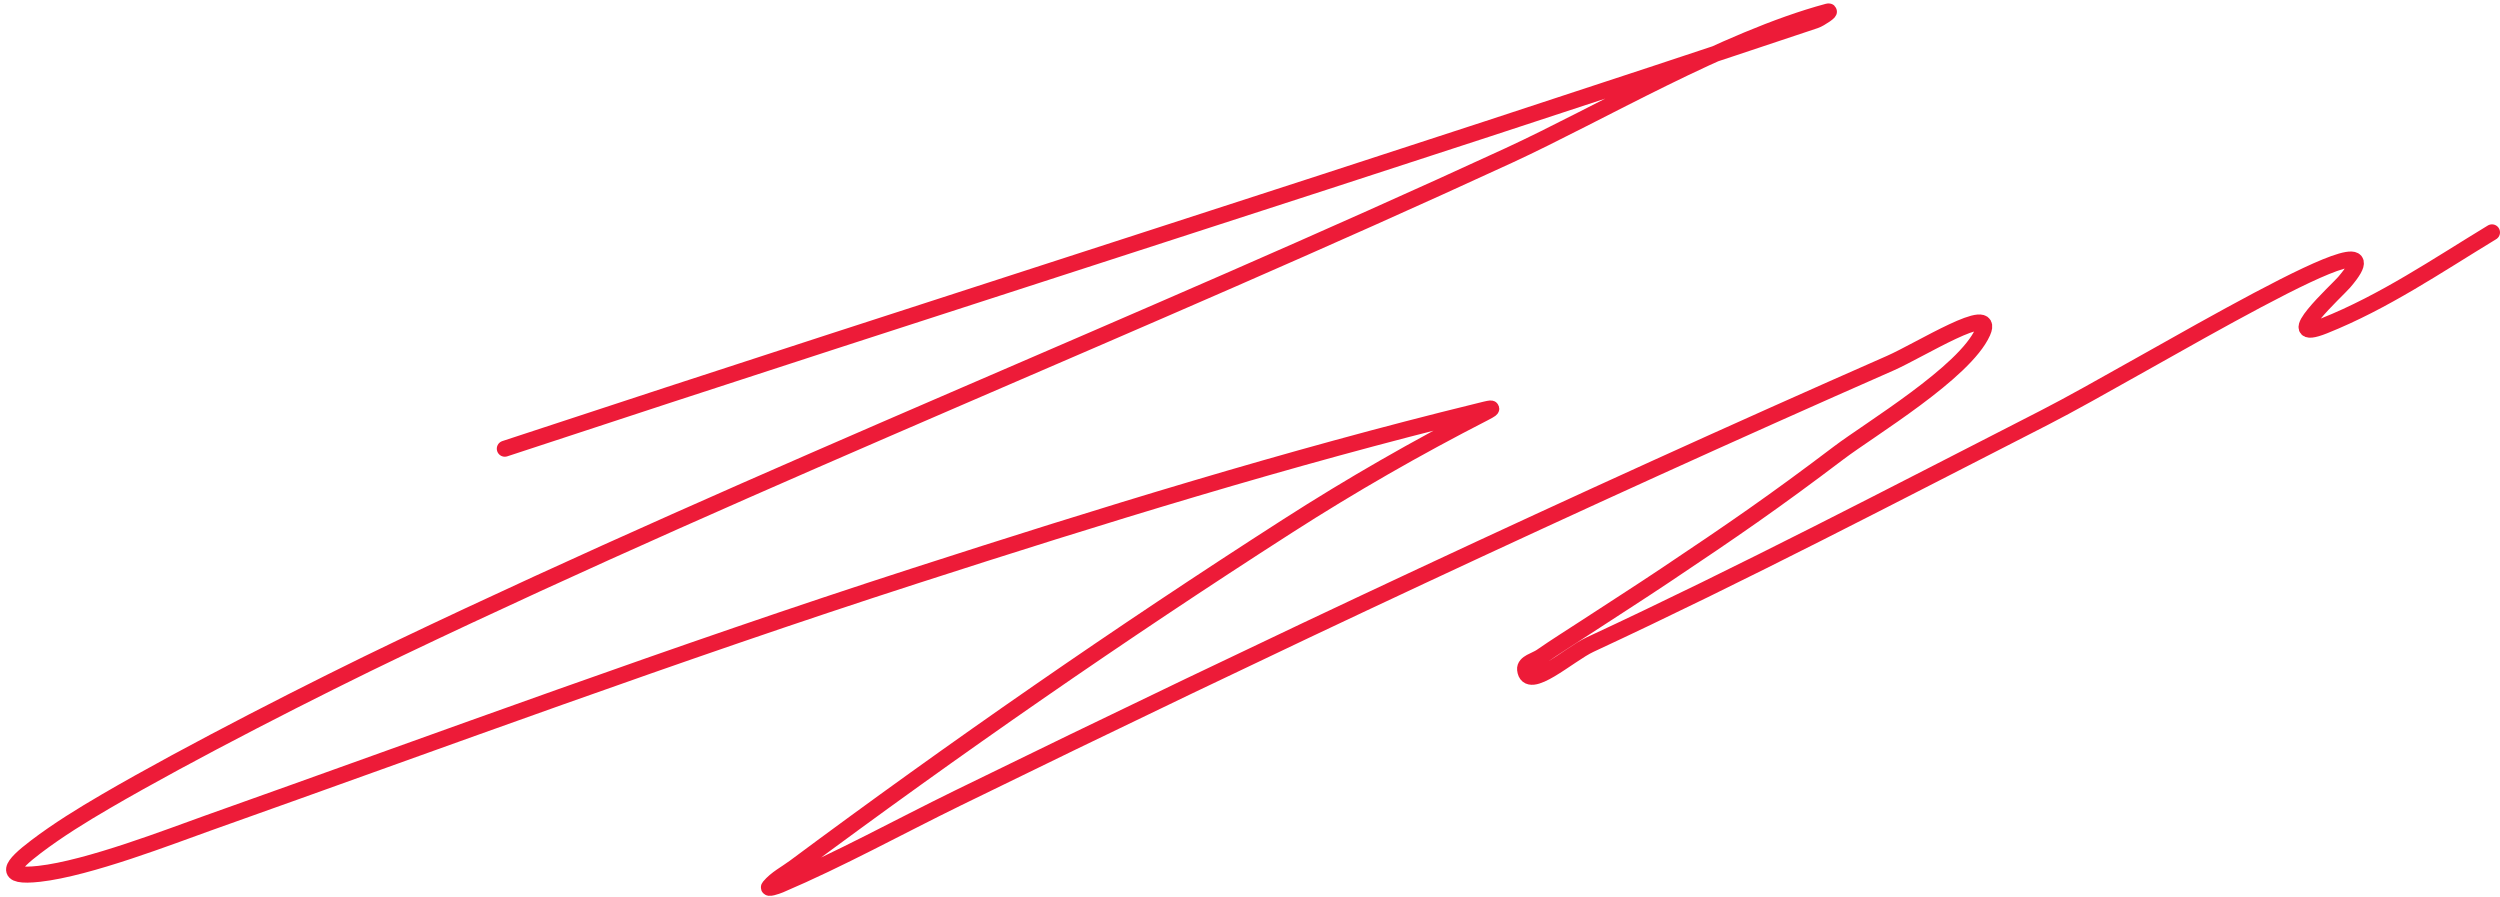 <?xml version="1.0" encoding="UTF-8"?> <svg xmlns="http://www.w3.org/2000/svg" width="312" height="112" viewBox="0 0 312 112" fill="none"><path d="M63 55.999C117.452 38.018 172.183 20.766 226.555 2.554C227.16 2.352 228.726 1.278 228.111 1.443C215.267 4.894 199.61 14.186 188.333 19.387C142.489 40.532 95.436 59.136 49.889 80.888C39.587 85.807 23.512 94 13.222 99.999C10.227 101.745 7.264 103.572 4.5 105.665C1.35 108.051 0.225 109.572 4.889 109.054C11.07 108.367 21.407 104.333 25.944 102.721C55.295 92.295 84.46 81.464 114.111 71.888C137.243 64.417 160.801 57.122 184.444 51.332C185.861 50.985 186.957 50.664 185.222 51.554C176.752 55.898 168.715 60.501 160.667 65.665C139.732 79.098 119.133 93.374 99.166 108.221C98.097 109.016 96.849 109.637 96 110.665C95.713 111.013 96.919 110.62 97.333 110.443C104.898 107.216 112.113 103.224 119.5 99.61C157.927 80.808 196.726 62.557 235.889 45.332C239.609 43.696 249.089 37.727 247.444 41.443C245.22 46.468 233.321 53.605 229.5 56.499C221.377 62.651 216.318 66.123 207.778 71.832C204.541 73.996 201.257 76.088 198 78.221C196.109 79.459 194.188 80.652 192.333 81.943C191.63 82.432 190.244 82.703 190.333 83.554C190.636 86.434 195.818 81.664 198.444 80.443C217.597 71.539 236.366 61.719 255.167 52.11C267.344 45.886 301.455 24.838 292.555 35.221C291.667 36.258 284.256 42.985 290.055 40.665C297.547 37.669 304.147 33.159 311 28.999" stroke="#ED1B38" stroke-width="2" stroke-linecap="round"></path></svg> 